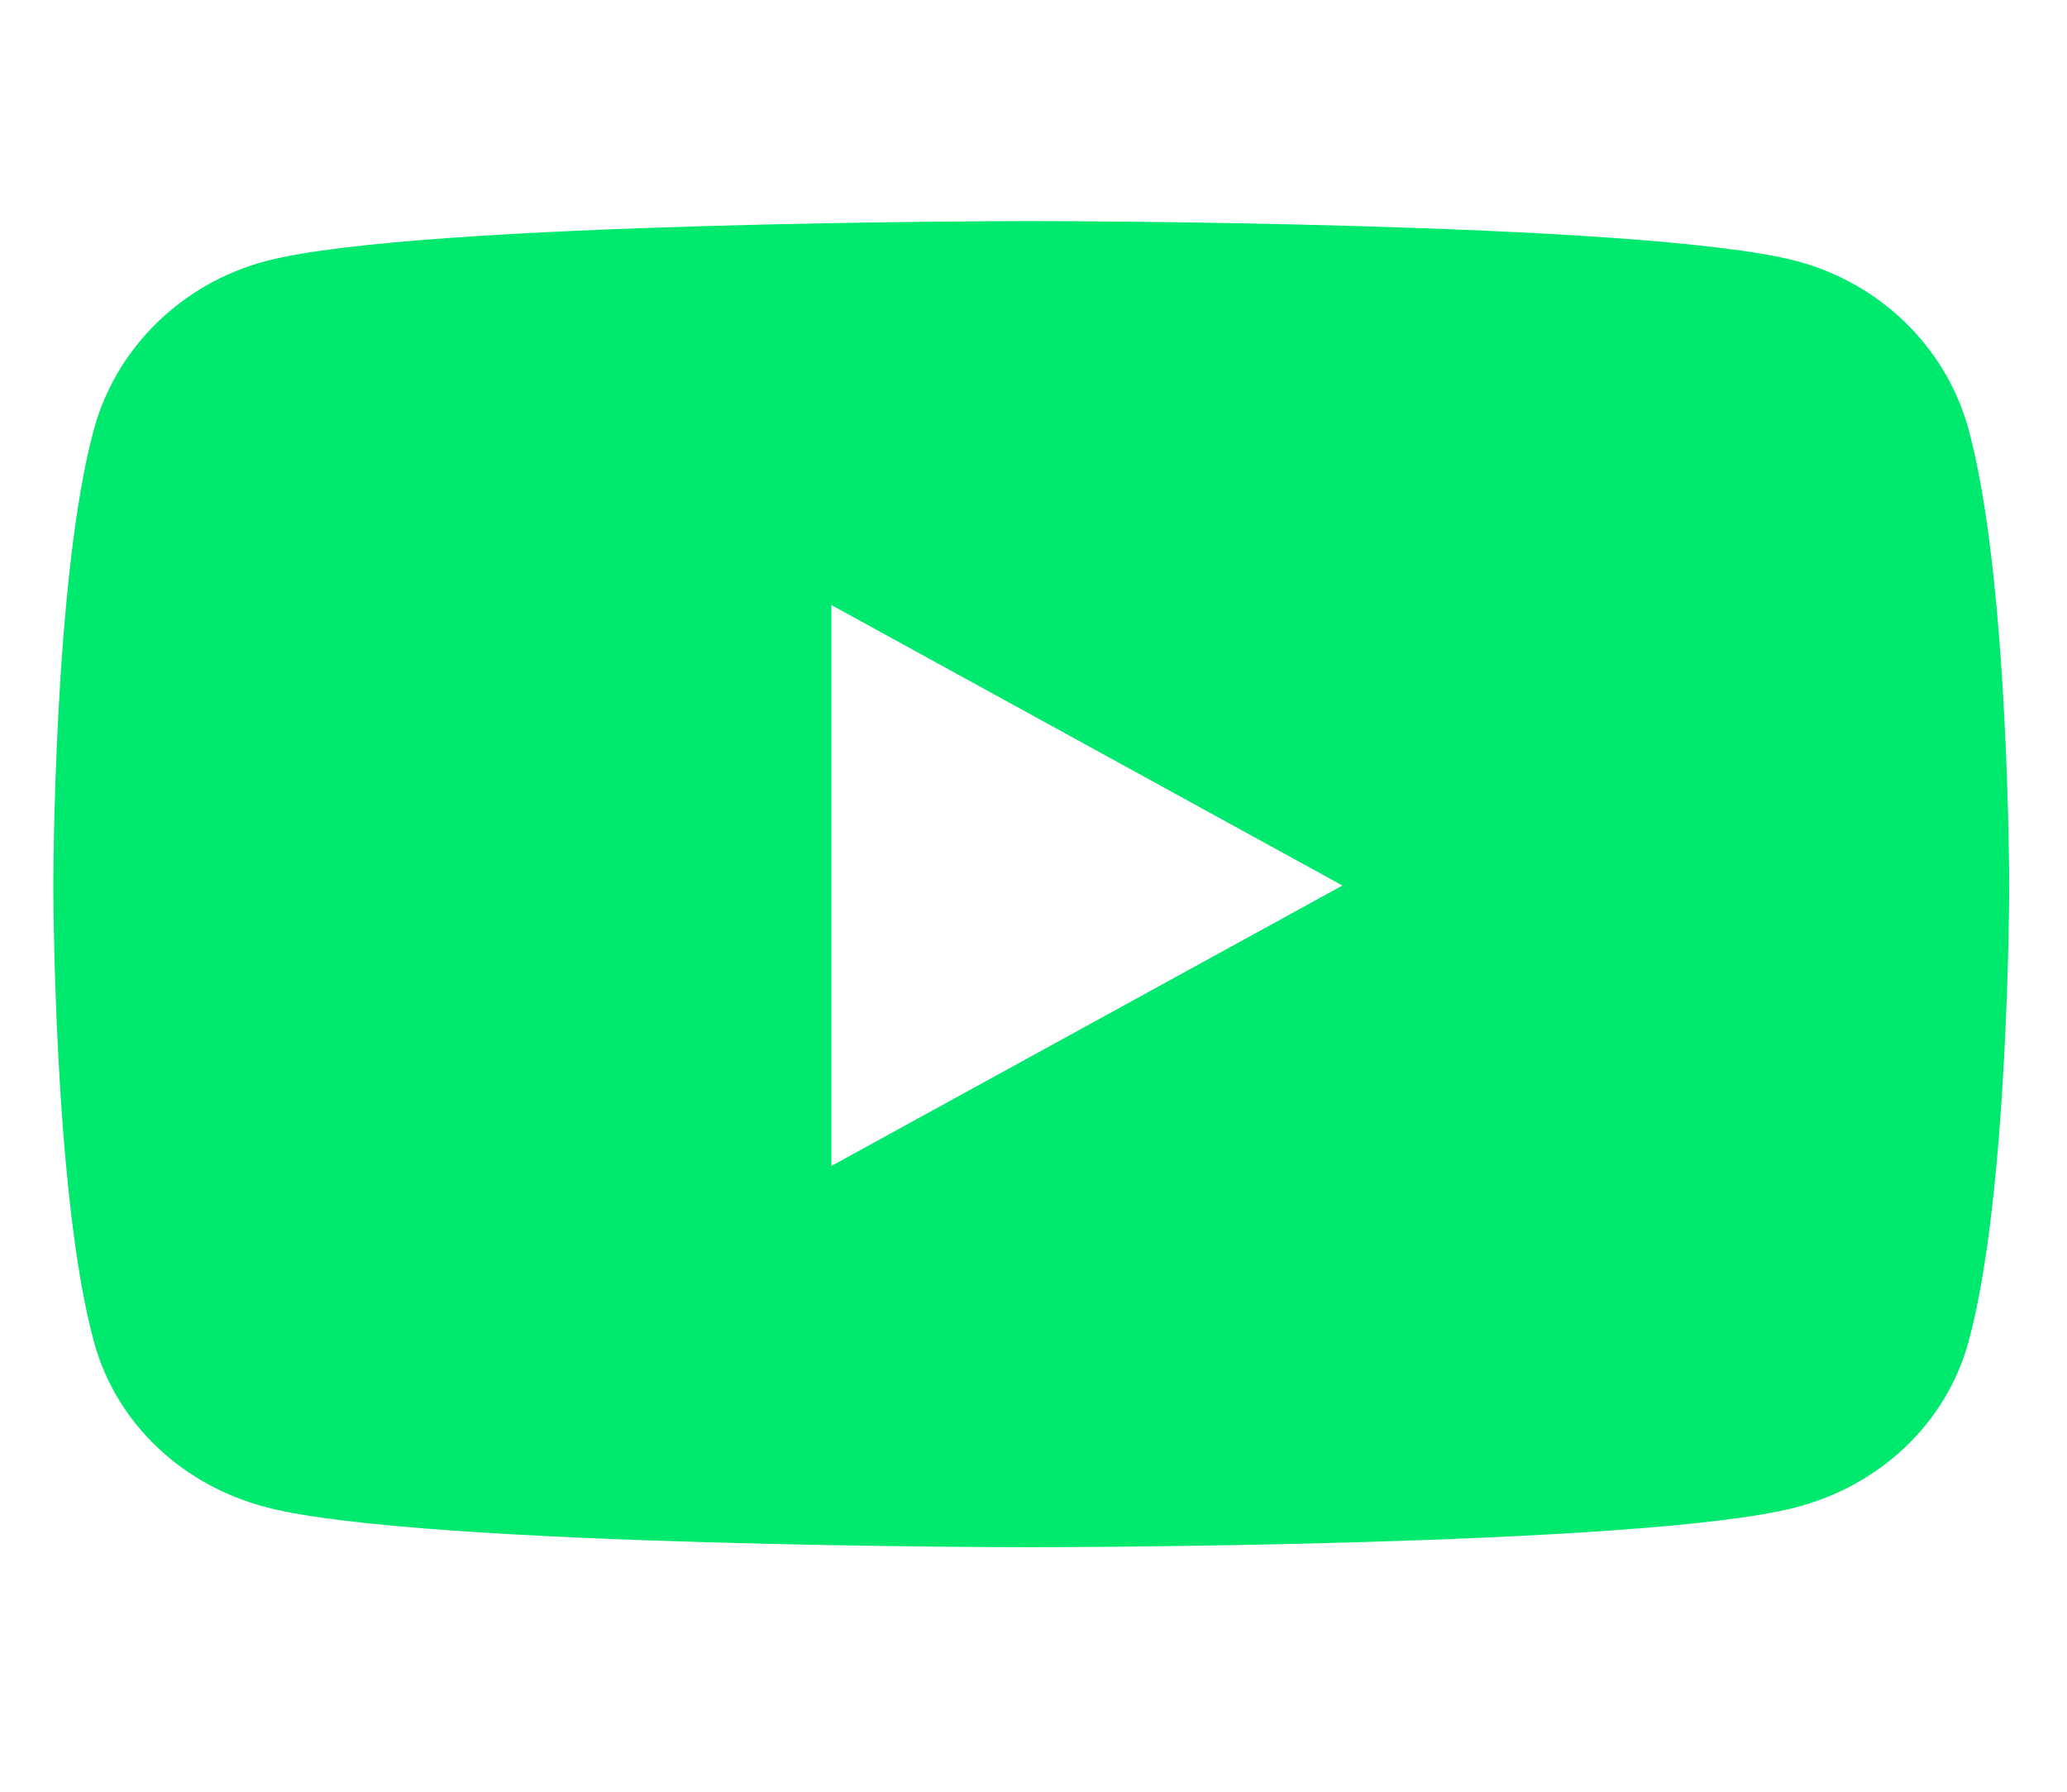 <svg width="30" height="26" viewBox="0 0 30 26" fill="none" xmlns="http://www.w3.org/2000/svg">
<g clip-path="url(#clip0_638_228)">
<path d="M28.568 6.219C28.241 5.032 27.279 4.1 26.058 3.784C23.844 3.208 14.967 3.208 14.967 3.208C14.967 3.208 6.091 3.208 3.877 3.784C2.655 4.1 1.694 5.032 1.366 6.219C0.774 8.369 0.774 12.85 0.774 12.85C0.774 12.85 0.774 17.33 1.366 19.48C1.694 20.668 2.655 21.56 3.877 21.875C6.091 22.452 14.967 22.452 14.967 22.452C14.967 22.452 23.844 22.452 26.058 21.875C27.279 21.56 28.241 20.663 28.568 19.48C29.161 17.33 29.161 12.85 29.161 12.85C29.161 12.85 29.161 8.369 28.568 6.219ZM12.067 16.919V8.78L19.484 12.85L12.067 16.919Z" fill="#00E96F"/>
</g>
<defs>
<clipPath id="clip0_638_228">
<rect width="29.936" height="25.659" fill="white"/>
</clipPath>
</defs>
</svg>

